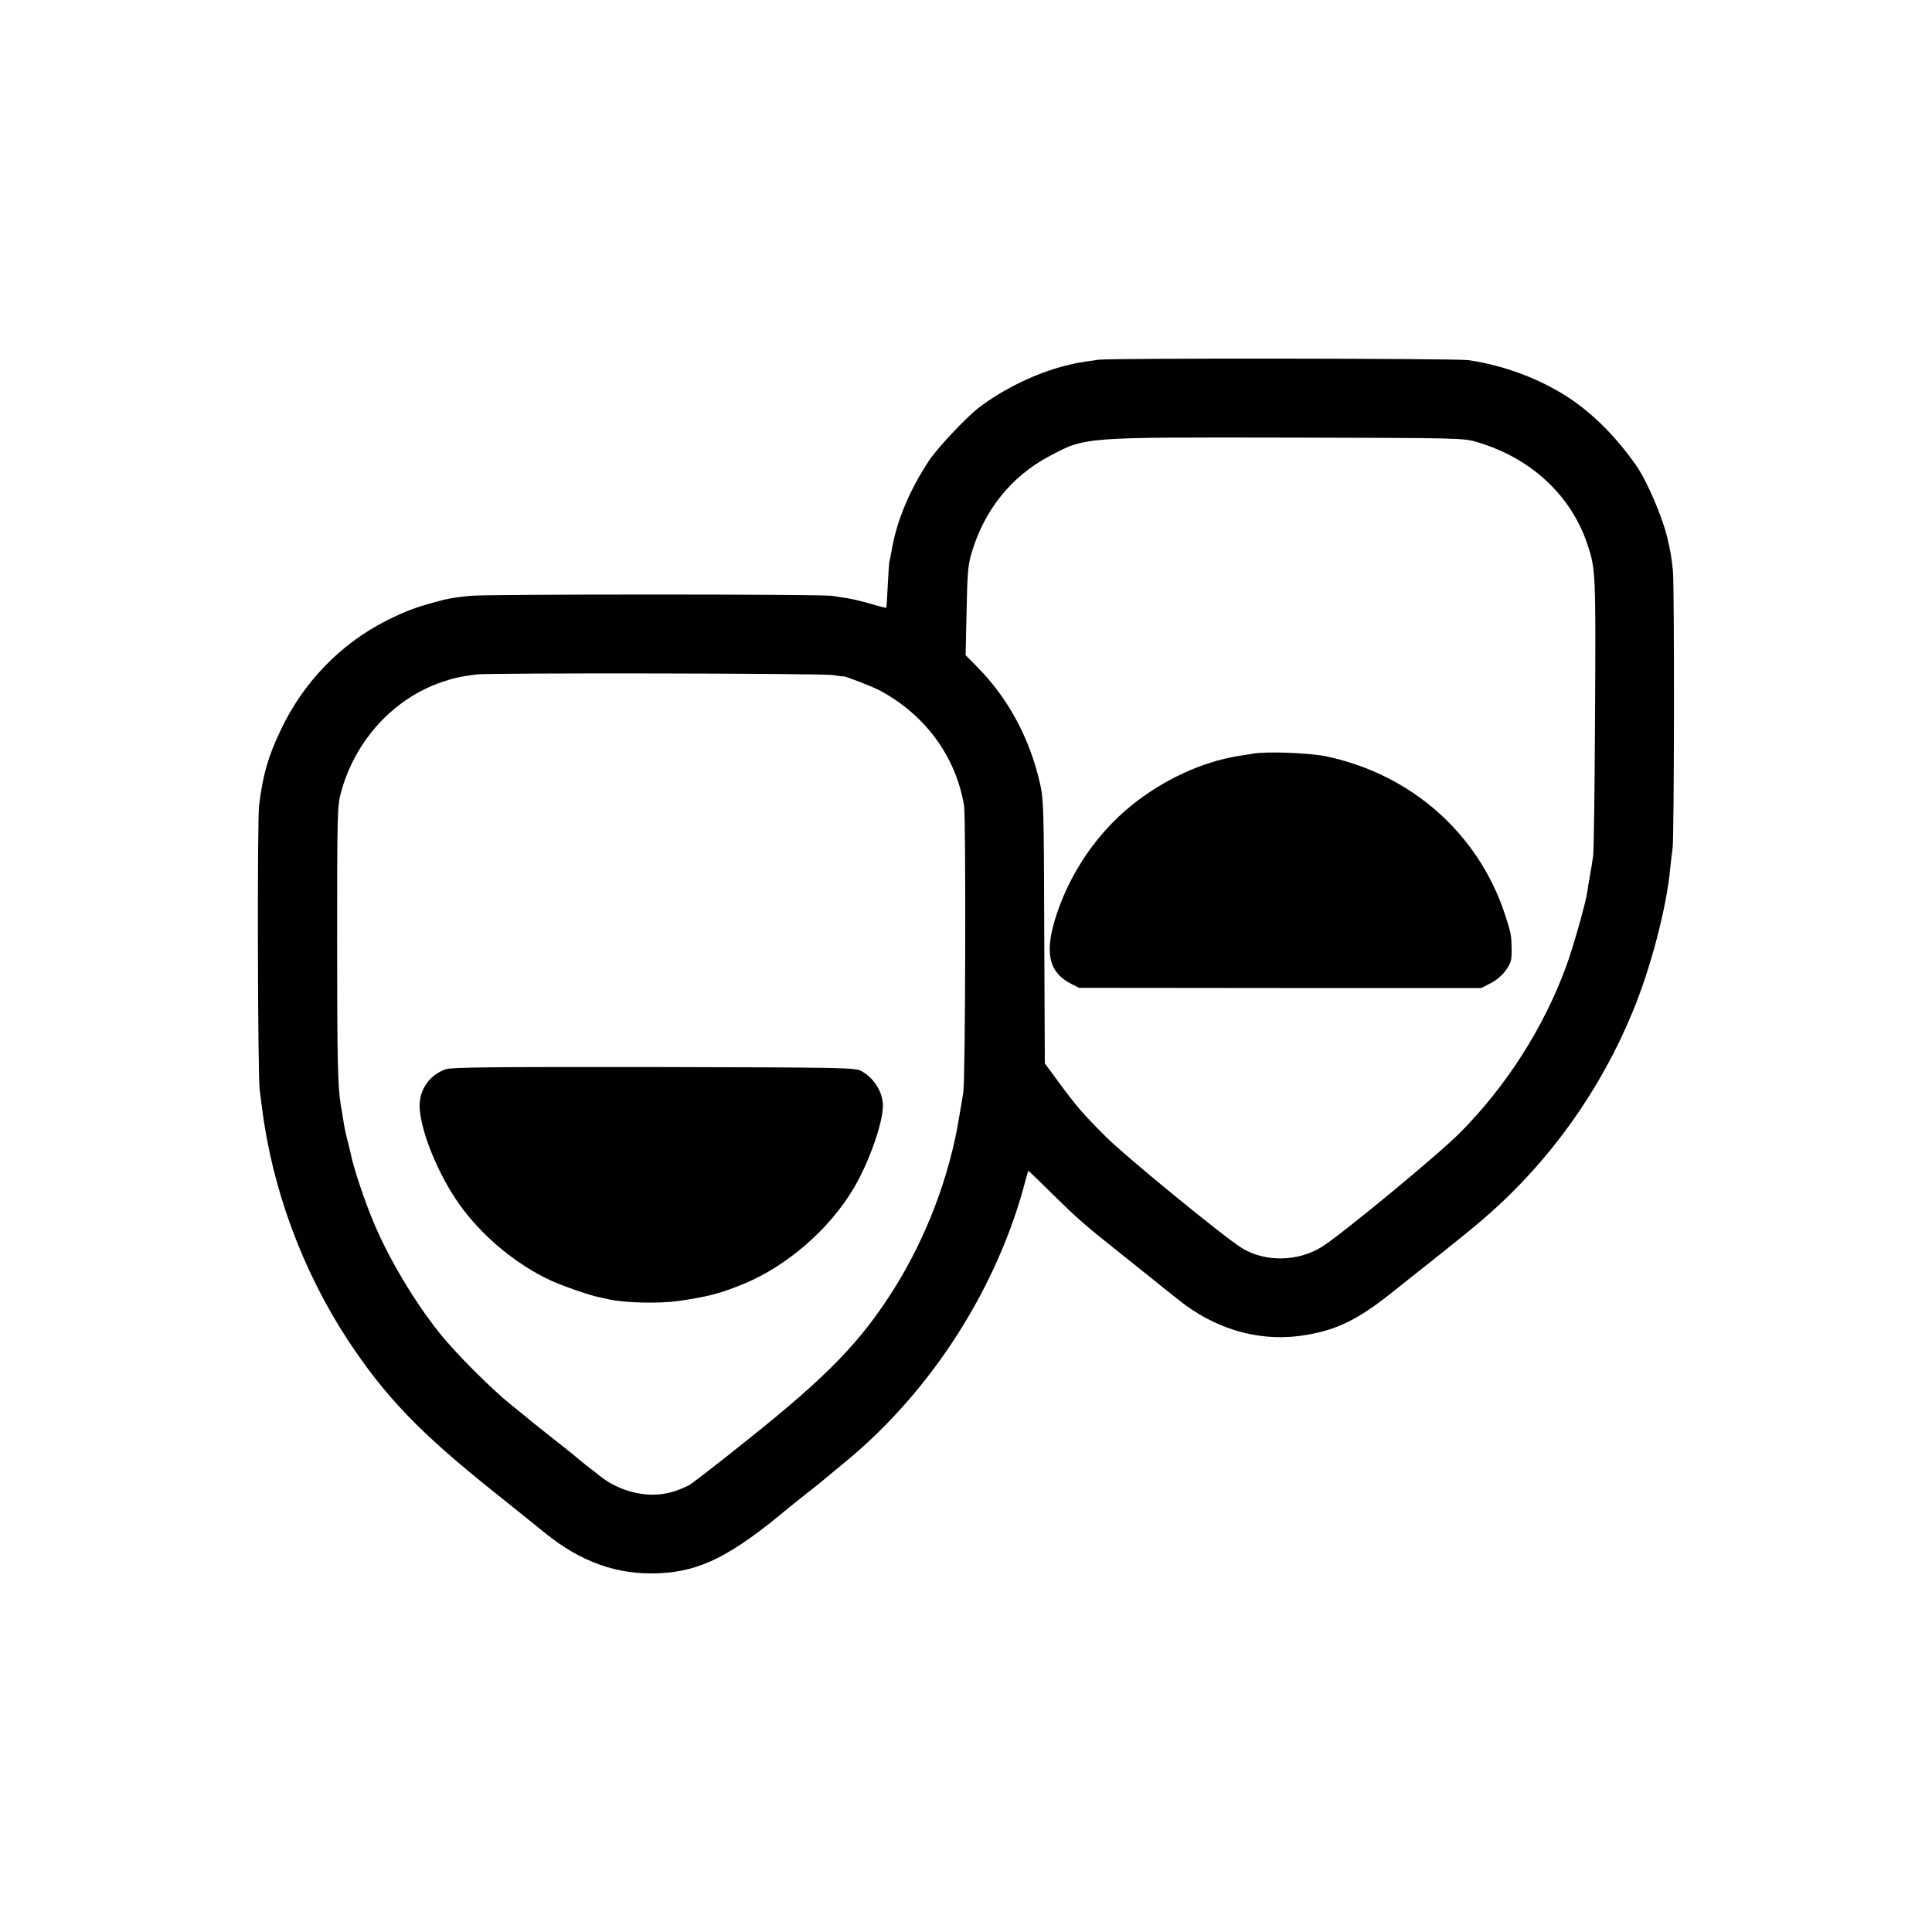 <?xml version="1.0" standalone="no"?>
<!DOCTYPE svg PUBLIC "-//W3C//DTD SVG 20010904//EN"
 "http://www.w3.org/TR/2001/REC-SVG-20010904/DTD/svg10.dtd">
<svg version="1.0" xmlns="http://www.w3.org/2000/svg"
 width="1000pt" height="1000pt" viewBox="0 0 1000 1000"
 preserveAspectRatio="xMidYMid meet">
<g transform="translate(0,1000) scale(0.1,-0.1)"
fill="#000000" stroke="none">
<path d="M5685 8138 c-98 -14 -111 -16 -155 -27 -158 -37 -339 -124 -470 -226
-62 -49 -210 -206 -252 -270 -101 -153 -168 -314 -193 -465 -3 -19 -8 -42 -10
-50 -3 -8 -7 -66 -10 -129 -3 -63 -6 -116 -8 -117 -1 -1 -38 8 -82 21 -44 13
-96 25 -115 28 -19 3 -57 9 -85 13 -65 9 -1778 9 -1872 0 -87 -9 -110 -13
-176 -31 -110 -30 -155 -47 -252 -95 -242 -121 -437 -323 -554 -573 -64 -135
-91 -229 -110 -387 -10 -74 -7 -1401 3 -1470 3 -25 8 -63 11 -85 52 -425 210
-852 446 -1212 193 -292 369 -476 748 -779 141 -113 263 -211 271 -218 188
-152 376 -219 593 -209 214 10 374 91 672 341 11 9 52 42 90 72 39 30 79 62
90 72 11 9 61 50 110 91 448 368 792 908 935 1465 6 23 12 42 13 42 1 0 61
-57 132 -128 123 -120 160 -153 330 -288 39 -31 124 -99 190 -152 66 -54 138
-110 159 -126 190 -139 411 -194 631 -155 157 27 265 80 436 216 75 60 153
122 174 138 165 131 270 216 325 265 326 286 585 650 751 1054 93 224 176 542
194 741 4 39 9 84 12 100 9 50 10 1365 2 1440 -8 75 -11 93 -28 168 -26 111
-106 298 -163 379 -104 148 -223 267 -349 350 -150 98 -334 167 -520 194 -60
9 -1853 11 -1914 2z m1963 -427 c275 -82 481 -272 567 -524 44 -130 45 -146
41 -877 -2 -382 -6 -715 -10 -740 -3 -25 -11 -72 -17 -105 -6 -33 -12 -71 -14
-85 -7 -53 -74 -289 -109 -383 -115 -314 -309 -619 -550 -861 -111 -112 -610
-524 -713 -589 -124 -78 -295 -81 -415 -7 -90 55 -604 476 -703 575 -118 118
-153 158 -247 286 l-70 95 -3 680 c-2 642 -3 684 -22 769 -53 233 -164 440
-324 602 l-61 62 5 228 c4 195 7 239 26 301 65 221 205 396 401 500 188 100
166 99 1235 97 904 -2 910 -2 983 -24z m-3338 -1205 c30 -5 56 -8 57 -7 7 2
150 -53 187 -73 236 -127 392 -340 436 -595 10 -63 7 -1422 -4 -1486 -4 -22
-13 -80 -22 -130 -49 -304 -171 -624 -339 -890 -171 -271 -343 -448 -749 -772
-158 -127 -299 -236 -312 -242 -55 -25 -71 -31 -113 -40 -112 -24 -248 11
-347 90 -21 17 -54 43 -73 57 -19 15 -39 32 -45 37 -6 6 -65 53 -131 105 -66
52 -122 97 -125 100 -3 3 -41 34 -85 69 -102 82 -293 273 -372 374 -127 159
-257 376 -337 565 -47 110 -107 289 -121 362 -2 8 -8 33 -13 55 -12 42 -19 76
-28 135 -3 19 -7 46 -10 60 -16 93 -19 242 -19 855 0 642 1 695 19 760 72 270
271 489 524 575 59 20 93 28 177 39 72 9 1779 6 1845 -3z"/>
<path d="M6485 6099 c-22 -4 -56 -9 -75 -12 -188 -30 -390 -123 -556 -258
-174 -141 -311 -341 -383 -556 -67 -199 -46 -304 73 -365 l41 -21 1041 -1
1041 0 49 25 c29 15 61 42 79 68 26 37 30 51 29 109 -1 73 -3 83 -35 181 -138
417 -484 723 -924 816 -85 18 -312 27 -380 14z"/>
<path d="M2308 4466 c-91 -32 -145 -116 -135 -213 12 -129 100 -338 202 -483
118 -167 295 -314 476 -398 67 -30 202 -77 249 -86 14 -3 36 -8 50 -11 84 -19
258 -23 360 -9 155 22 222 40 345 91 220 92 436 280 561 488 79 131 154 341
154 432 0 70 -46 144 -113 180 -30 17 -100 18 -1072 20 -817 1 -1048 -1 -1077
-11z"/>
</g>
</svg>
